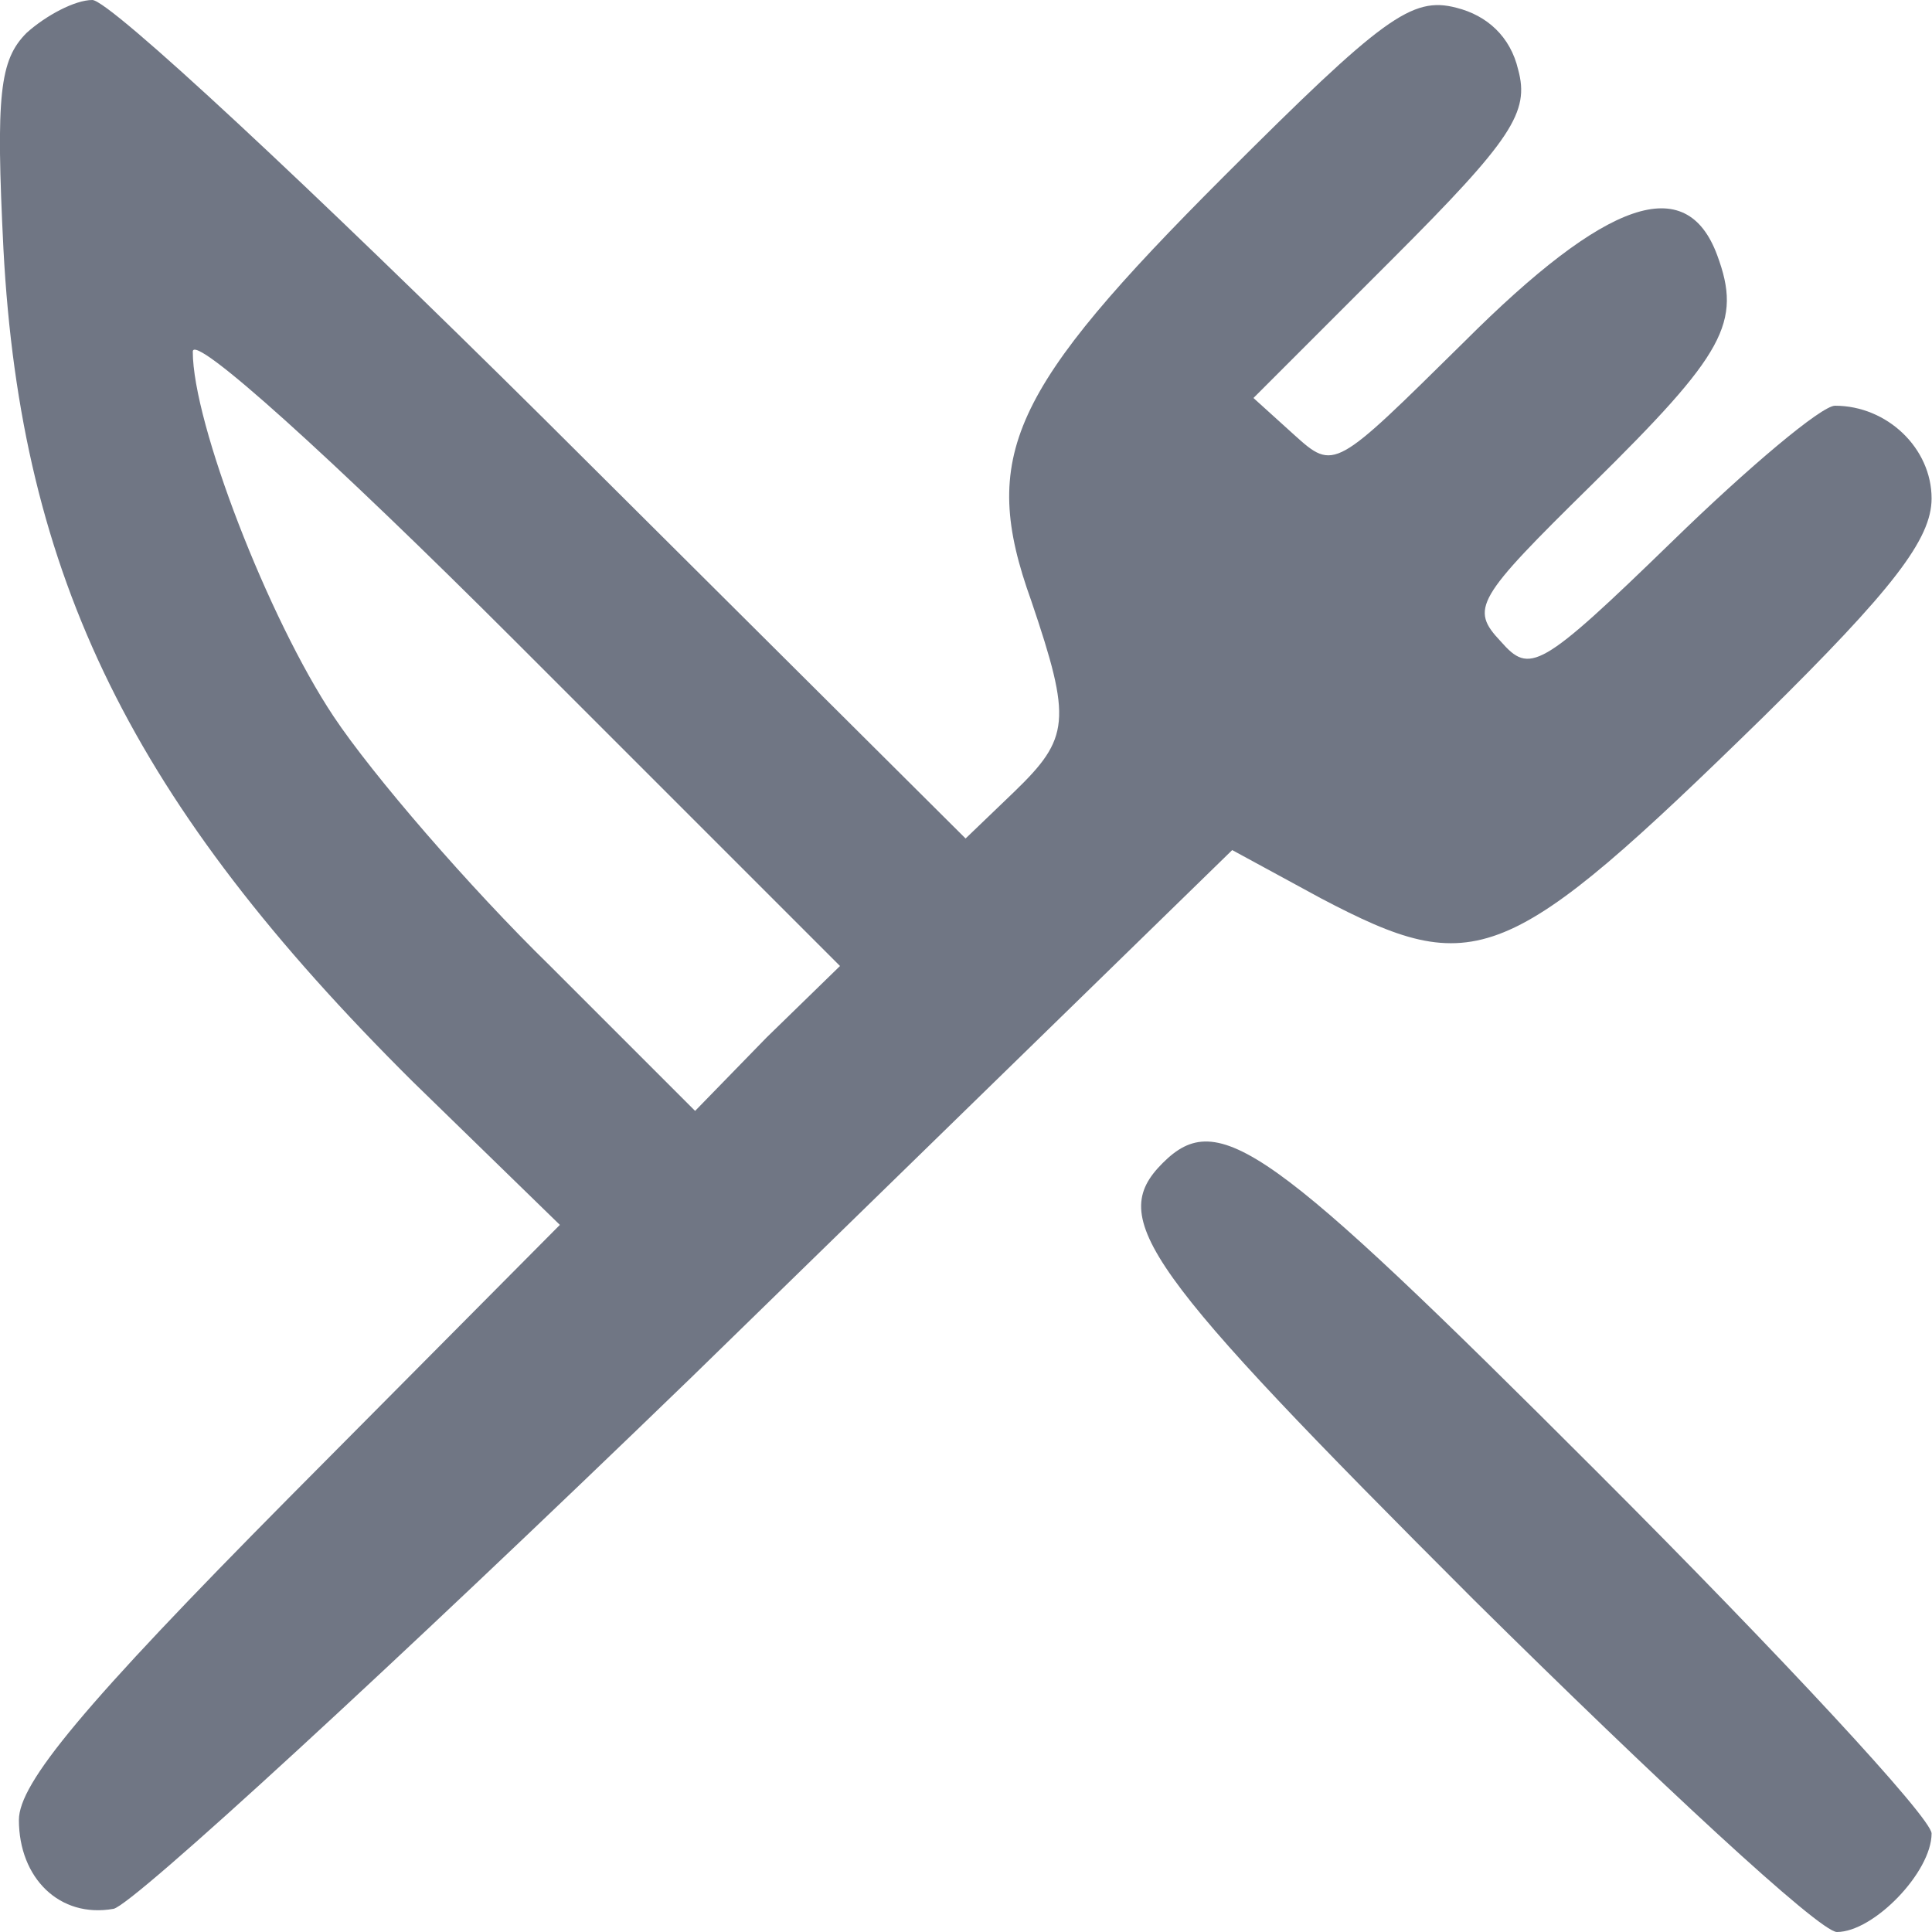 <?xml version="1.0" encoding="UTF-8" standalone="no"?>
<!-- Generator: Adobe Illustrator 19.0.1, SVG Export Plug-In . SVG Version: 6.00 Build 0)  -->

<svg
   version="1.1"
   id="Layer_1"
   x="0px"
   y="0px"
   width="14"
   height="14"
   viewBox="0 0 14 14"
   xml:space="preserve"
   xmlns="http://www.w3.org/2000/svg"
   xmlns:svg="http://www.w3.org/2000/svg"><defs
   id="defs1" />
	
<path
   d="m 0.193,0.238 c -0.196,0.196 -0.224,0.448 -0.168,1.568 0.126,2.38 0.938,4.018 2.968,6.034 l 1.064,1.036 -1.96,1.974 c -1.498,1.512 -1.96,2.072 -1.96,2.338 0,0.42 0.294,0.714 0.686,0.644 0.14,-0.028 2.03,-1.764 4.186,-3.85 l 3.92,-3.822 0.644,0.35 c 1.12,0.588 1.344,0.504 3.206,-1.316 0.938,-0.924 1.218,-1.288 1.218,-1.582 0,-0.364 -0.322,-0.672 -0.7,-0.672 -0.098,0 -0.63,0.448 -1.176,0.98 -0.966,0.938 -1.036,0.966 -1.246,0.728 -0.224,-0.238 -0.182,-0.308 0.658,-1.134 0.966,-0.952 1.092,-1.176 0.91,-1.666 -0.224,-0.602 -0.798,-0.406 -1.834,0.63 C 9.671,3.402 9.671,3.416 9.377,3.15 l -0.294,-0.266 1.008,-1.008 c 0.868,-0.868 0.994,-1.064 0.91,-1.372 -0.056,-0.238 -0.224,-0.392 -0.448,-0.448 -0.322,-0.084 -0.532,0.07 -1.68,1.218 -1.554,1.554 -1.778,2.03 -1.4,3.08 0.294,0.868 0.28,0.994 -0.126,1.386 l -0.35,0.336 -3.052,-3.038 C 2.265,1.372 0.795,0 0.669,0 c -0.126,0 -0.336,0.112 -0.476,0.238 z m 5.362,7.28 -0.518,0.532 -1.05,-1.05 c -0.588,-0.574 -1.288,-1.386 -1.568,-1.806 -0.476,-0.714 -1.022,-2.128 -1.022,-2.646 0,-0.14 1.008,0.77 2.338,2.1 l 2.352,2.352 z"
   id="path31"
   style="fill:#707684;fill-opacity:1;stroke-width:0.014" /><path
   d="m 8.425,8.428 c -0.406,0.406 -0.14,0.77 2.254,3.164 1.33,1.316 2.506,2.408 2.632,2.408 0.266,0 0.686,-0.434 0.686,-0.714 0,-0.112 -1.092,-1.288 -2.422,-2.618 C 9.195,8.288 8.831,8.022 8.425,8.428 Z"
   id="path32"
   style="fill:#707684;fill-opacity:1;stroke-width:0.014" /></svg>
